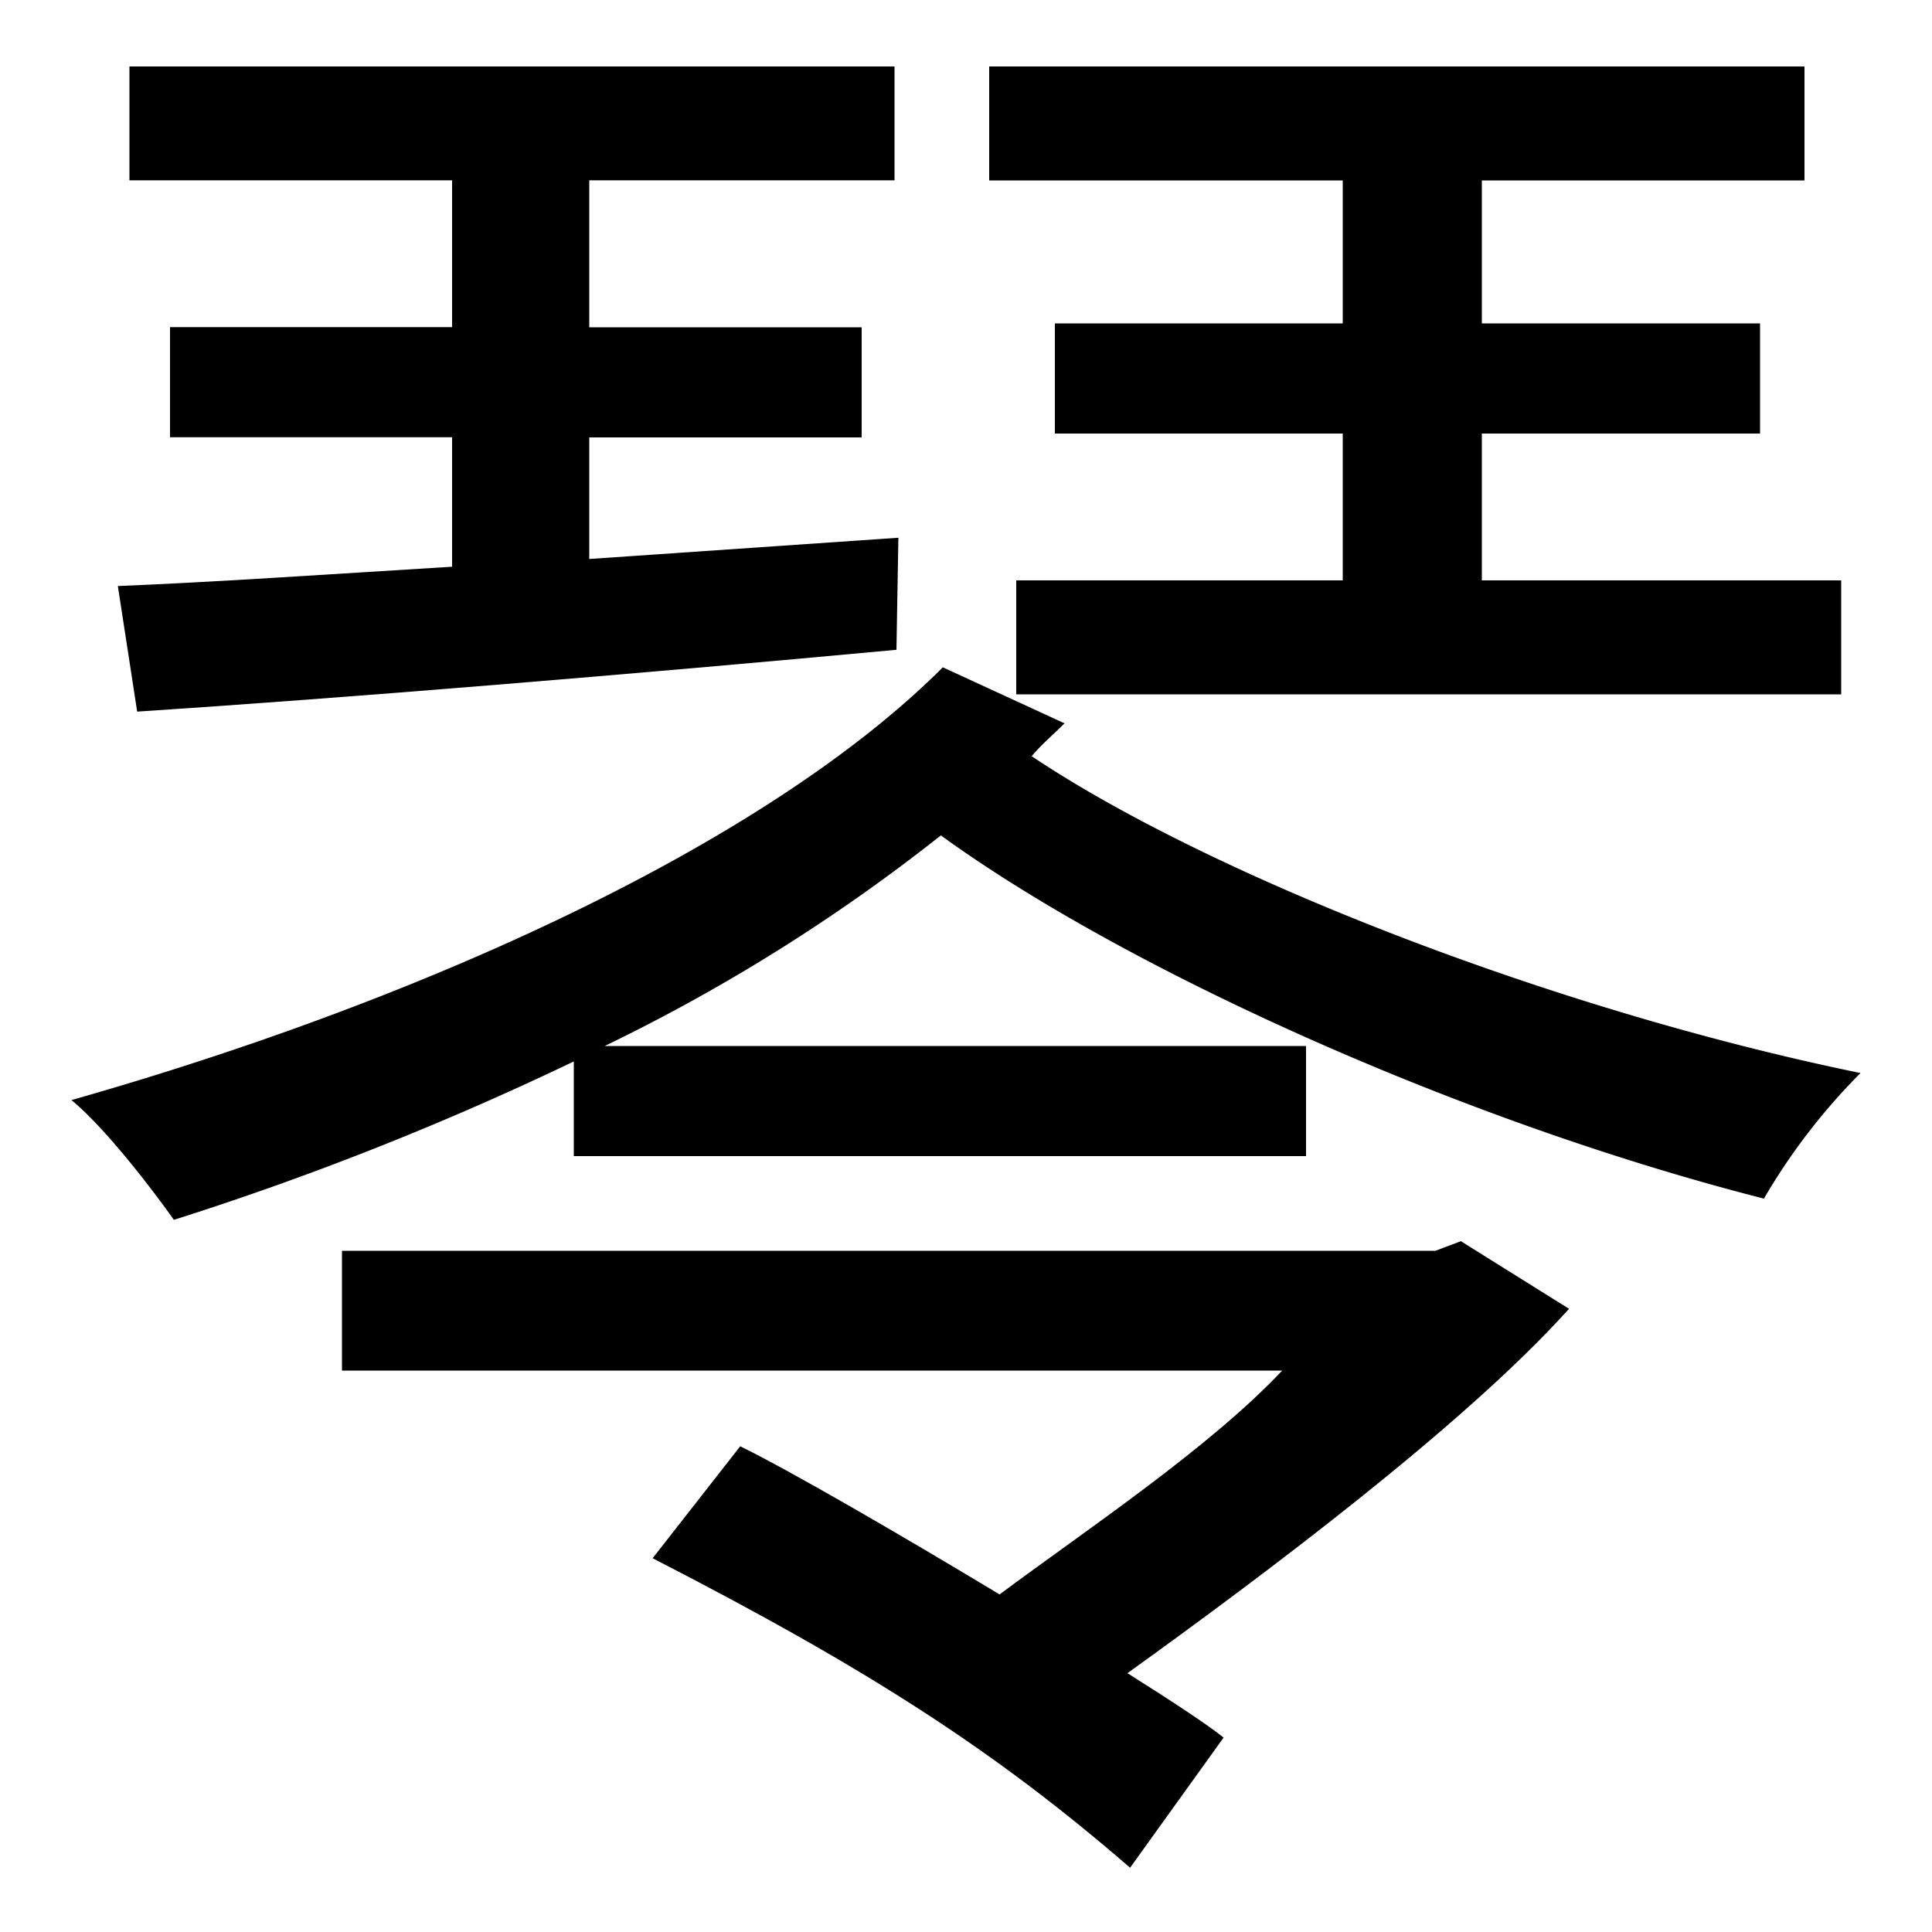 <svg id="Layer_1" data-name="Layer 1" xmlns="http://www.w3.org/2000/svg" viewBox="0 0 300 300"><title>4.6</title><path d="M18.3,91l3,19.5c32.1-2.1,75.9-5.7,117.9-9.6l.3-17.4-48,3.3V67.92h42.3V50.82H91.5V28h47.4V10.32H20.1V28H70.2v22.8H26.4v17.1H70.2V88C50.4,89.22,32.7,90.42,18.3,91Z"/><polygon points="208.5 50.22 163.8 50.22 163.8 67.32 208.5 67.32 208.5 90.12 157.8 90.12 157.8 107.82 285.9 107.82 285.9 90.12 230.1 90.12 230.1 67.32 273.3 67.32 273.3 50.22 230.1 50.22 230.1 28.02 280.2 28.02 280.2 10.32 153.6 10.32 153.6 28.02 208.5 28.02 208.5 50.22"/><path d="M160.2,117.42c1.5-1.8,3.3-3.3,5.1-5.1l-18.9-8.7c-27.3,27.3-80.4,51.6-135.3,67.2,5.1,4.2,12.3,13.5,15.9,18.6a477.87,477.87,0,0,0,62.1-24.6v14.7H202.8v-17.1H93.9a280.62,280.62,0,0,0,52.2-32.7c28.5,20.7,80.7,44.4,127.8,56.4a96.33,96.33,0,0,1,15-19.5C240.6,156.72,187.5,135.72,160.2,117.42Z"/><path d="M222.9,194.22H53.1v18.6h146c-11.3,12-30.29,24.65-43.89,34.76-16.09-9.7-33.05-19.49-40.27-23l-13.6,17.38c33.75,17.34,53.28,30,74.14,48.06L190,269.81c-2.24-1.82-7.78-5.5-14.93-10,21-15.1,52.39-38.57,68.57-56.58l-16.8-10.5Z"/></svg>
